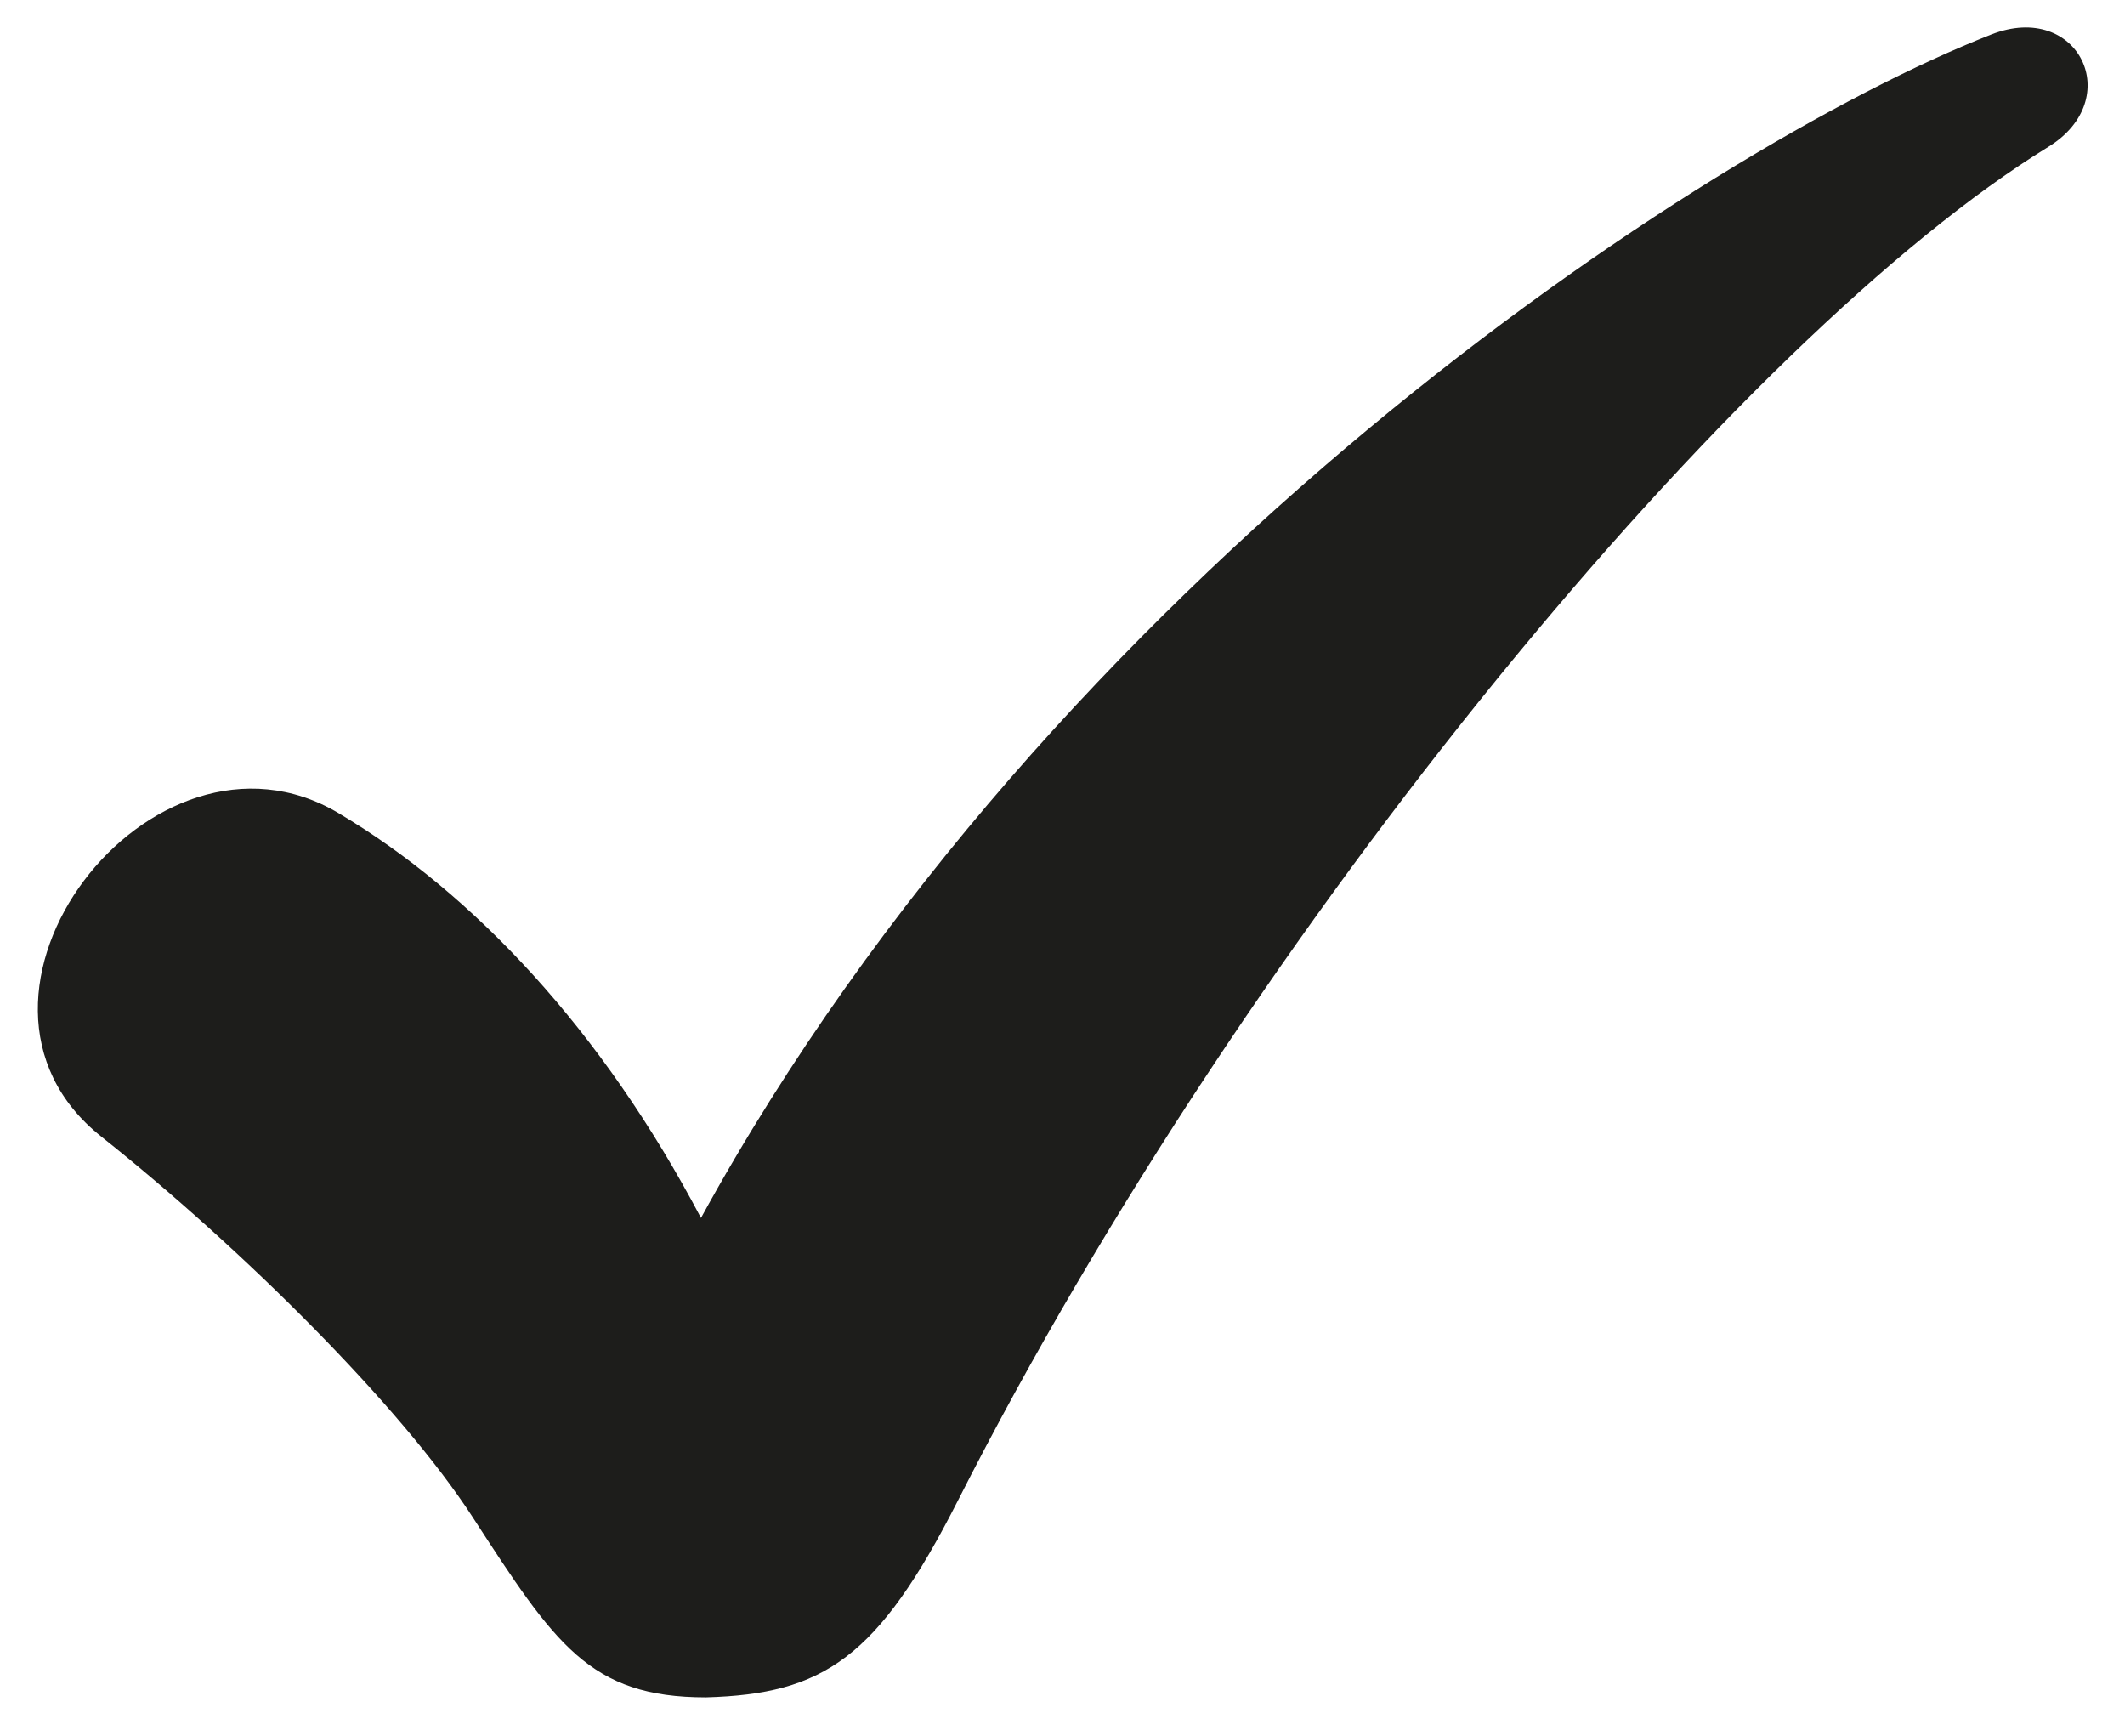 <?xml version="1.0" encoding="UTF-8"?>
<svg id="Ebene_1" xmlns="http://www.w3.org/2000/svg" version="1.1" viewBox="0 0 512 418.3">
  <!-- Generator: Adobe Illustrator 30.0.0, SVG Export Plug-In . SVG Version: 2.1.1 Build 123)  -->
  <defs>
    <style>
      .st0 {
        fill: #1d1d1b;
      }
    </style>
  </defs>
  <path class="st0" d="M168.9,293.4C253.4,139.3,409.2,36,479.8,8.3c21-8.2,32.5,15.6,13.7,27.1-73.7,45.3-192,186.8-262.7,326.1-19.3,38-32.4,46.6-60.7,47.4-28.1,0-36.4-12.9-56.2-43.4-17.3-26.7-55.5-64.7-89.5-91.7-42.4-33.7,12.2-104.7,57.2-77.9,32.5,19.3,63.5,52.3,87.3,97.5"/>
</svg>